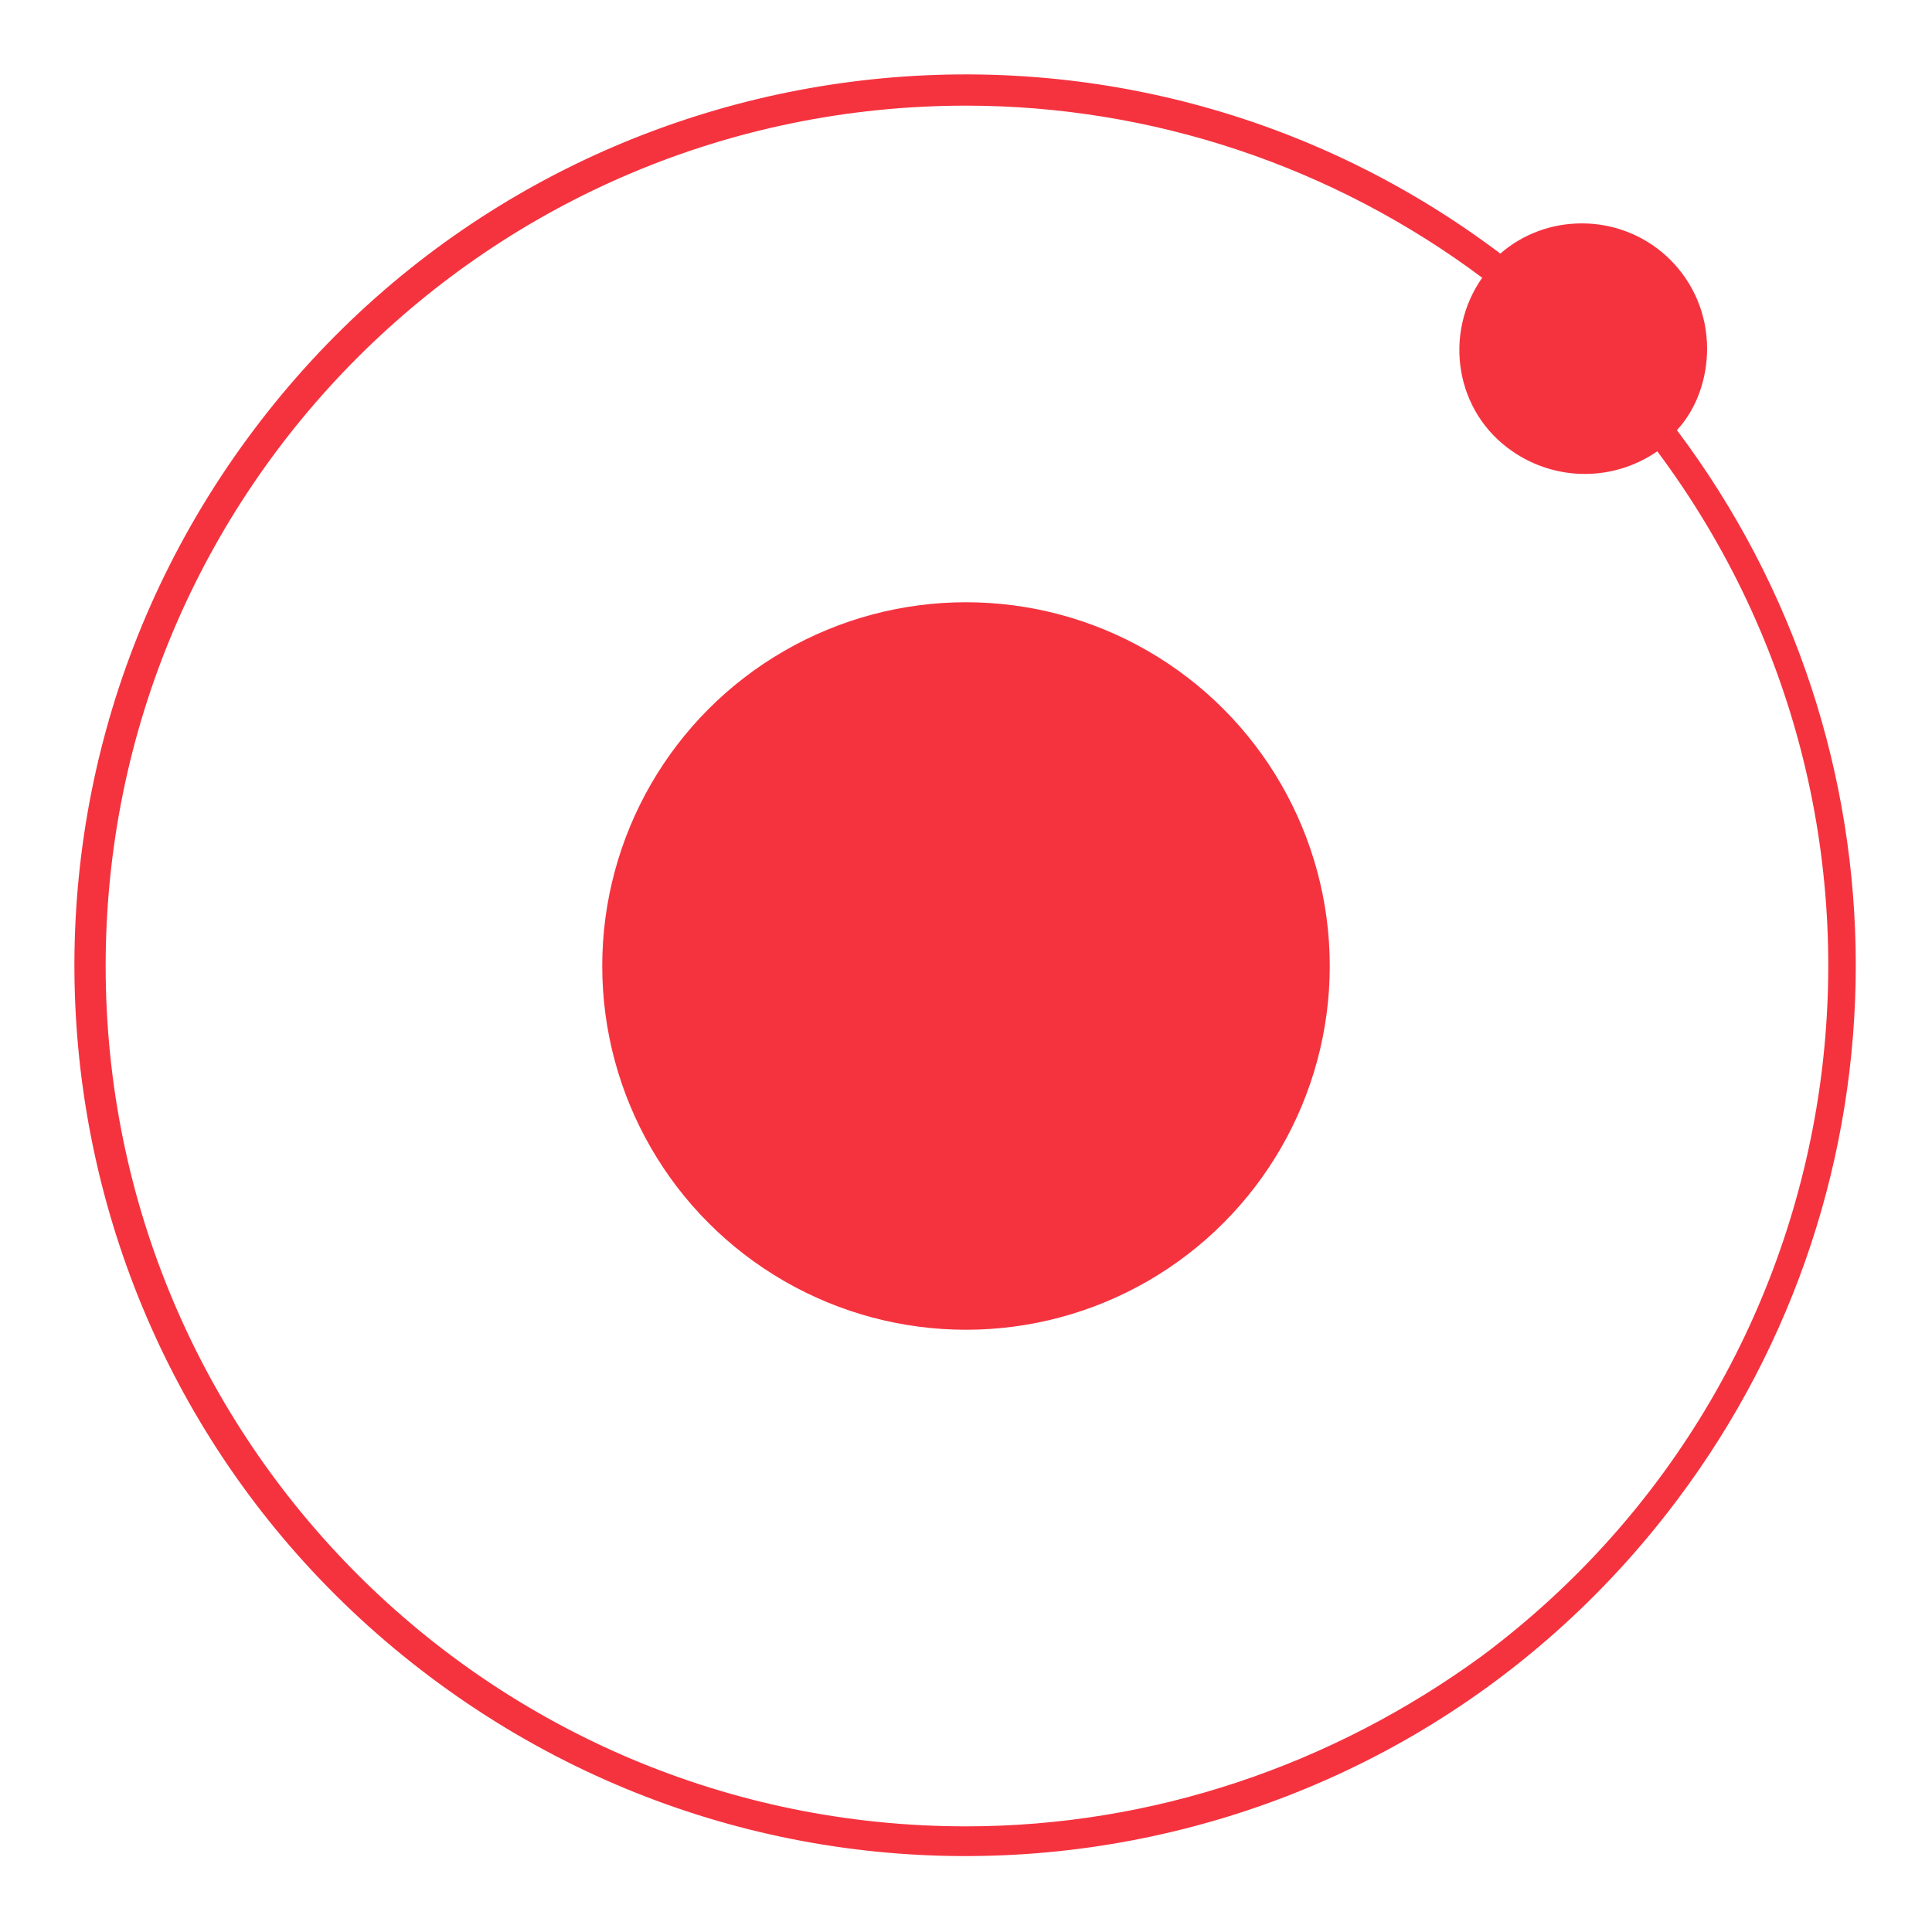 <?xml version="1.0" encoding="UTF-8"?> <!-- Generator: Adobe Illustrator 23.0.4, SVG Export Plug-In . SVG Version: 6.00 Build 0) --> <svg xmlns="http://www.w3.org/2000/svg" xmlns:xlink="http://www.w3.org/1999/xlink" id="Capa_1" x="0px" y="0px" viewBox="0 0 128 128" style="enable-background:new 0 0 128 128;" xml:space="preserve"> <style type="text/css"> .st0{fill:#F5333F;} </style> <circle class="st0" cx="64" cy="64" r="24.1"></circle> <path class="st0" d="M113.1,23.1c0-4.6-3.7-8.3-8.3-8.3c-2,0-3.9,0.7-5.4,2c-26-19.6-63-14.4-82.6,11.7s-14.4,63,11.7,82.6 s63,14.4,82.6-11.7c15.8-21,15.8-49.9,0-70.9C112.4,27.1,113.1,25.1,113.1,23.1z M64,121C32.5,121,7,95.5,7,64c0-31.5,25.5-57,57-57 c12.3,0,24.3,4,34.2,11.4c-2.6,3.7-1.8,8.9,2,11.5c2.9,2,6.7,2,9.6,0c18.8,25.2,13.7,60.9-11.6,79.8C88.2,117,76.3,121,64,121z"></path> </svg> 